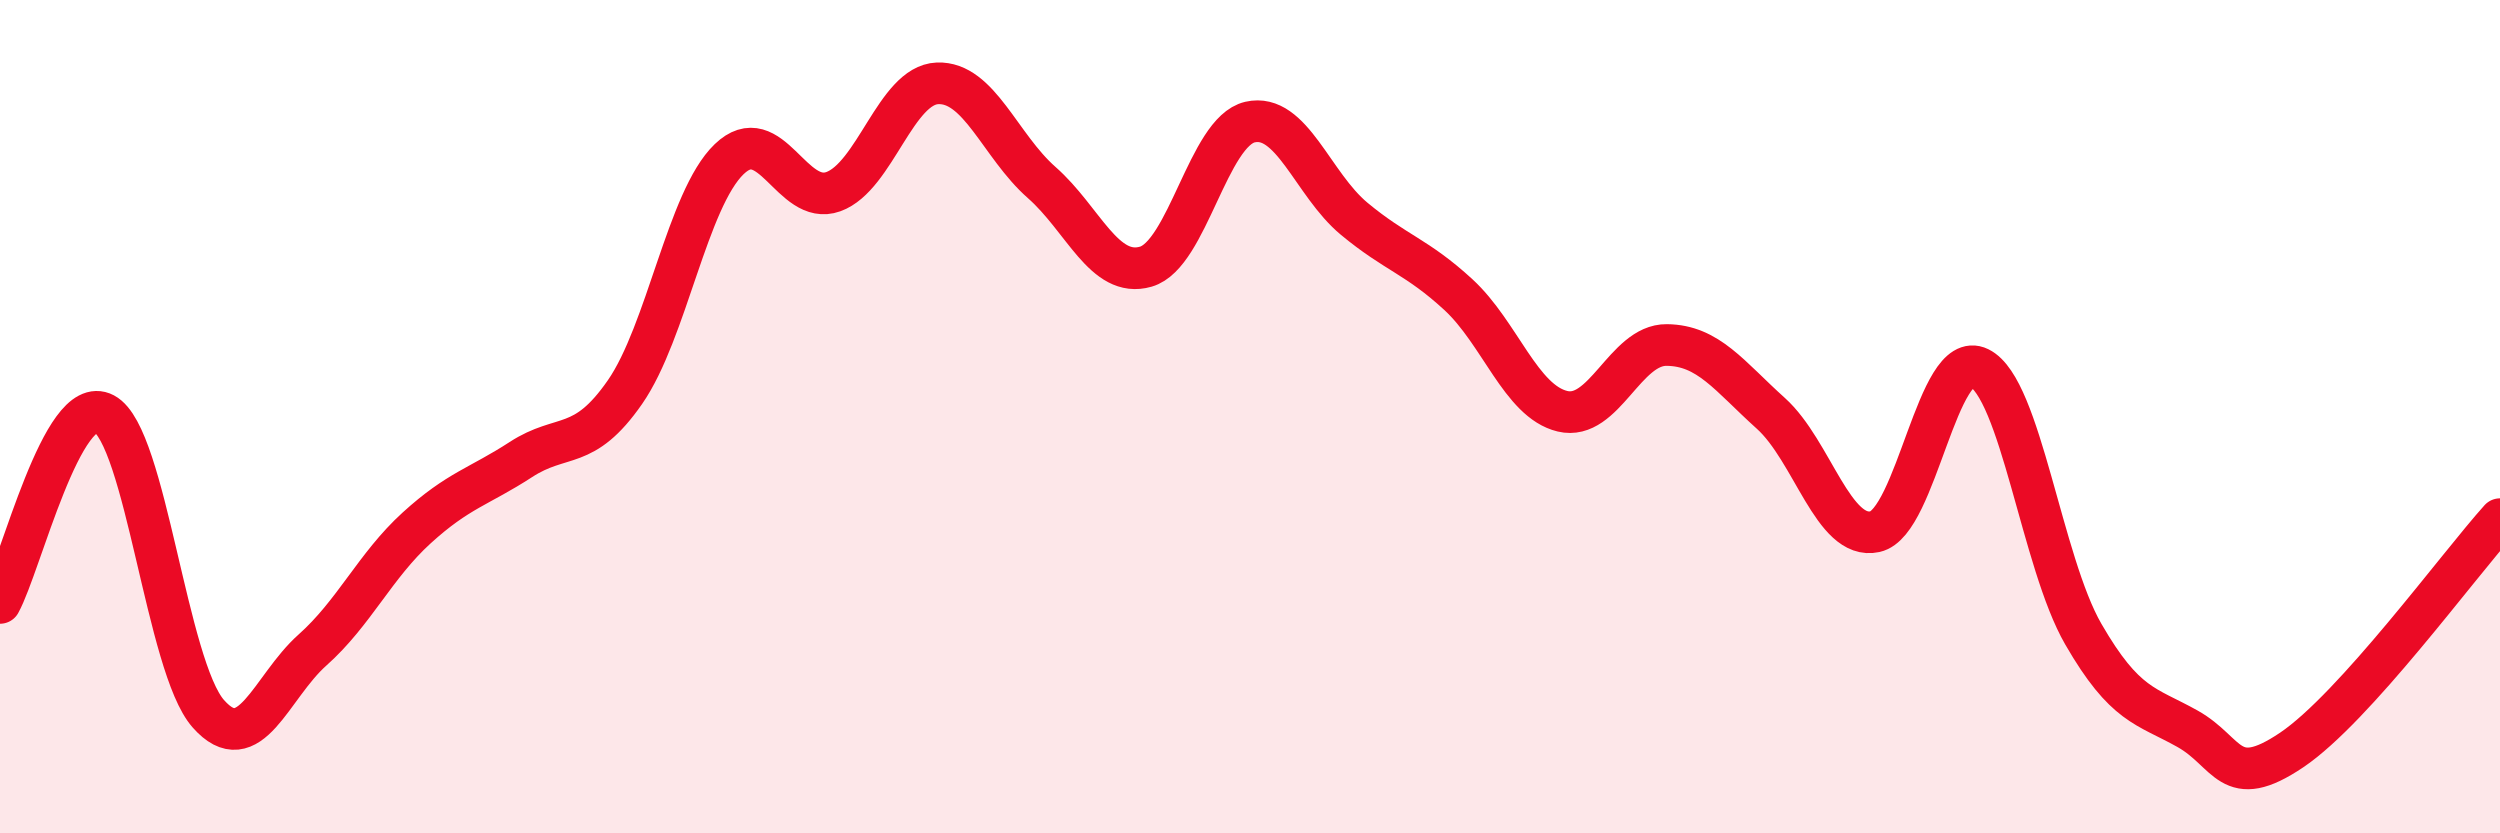 
    <svg width="60" height="20" viewBox="0 0 60 20" xmlns="http://www.w3.org/2000/svg">
      <path
        d="M 0,14.47 C 0.5,13.56 1.5,9.4 2.5,9.93 C 3.5,10.46 4,16 5,17.13 C 6,18.26 6.5,16.49 7.5,15.6 C 8.5,14.71 9,13.58 10,12.67 C 11,11.76 11.5,11.68 12.5,11.03 C 13.5,10.38 14,10.85 15,9.41 C 16,7.97 16.5,4.78 17.5,3.82 C 18.5,2.86 19,4.96 20,4.6 C 21,4.24 21.5,2.04 22.5,2 C 23.5,1.96 24,3.5 25,4.38 C 26,5.26 26.5,6.69 27.5,6.4 C 28.5,6.11 29,3.16 30,2.93 C 31,2.7 31.5,4.42 32.5,5.25 C 33.5,6.08 34,6.15 35,7.07 C 36,7.99 36.5,9.63 37.5,9.87 C 38.5,10.11 39,8.27 40,8.28 C 41,8.29 41.5,9.02 42.5,9.92 C 43.5,10.82 44,12.98 45,12.76 C 46,12.54 46.5,8.34 47.5,8.83 C 48.5,9.32 49,13.49 50,15.22 C 51,16.95 51.5,16.93 52.5,17.49 C 53.5,18.05 53.5,19.01 55,18 C 56.5,16.99 59,13.57 60,12.46L60 20L0 20Z"
        fill="#EB0A25"
        opacity="0.1"
        stroke-linecap="round"
        stroke-linejoin="round"
      />
      <path
        d="M 0,14.47 C 0.5,13.56 1.5,9.4 2.5,9.93 C 3.5,10.46 4,16 5,17.13 C 6,18.26 6.5,16.49 7.5,15.6 C 8.5,14.71 9,13.58 10,12.67 C 11,11.76 11.5,11.68 12.5,11.03 C 13.5,10.38 14,10.85 15,9.41 C 16,7.97 16.5,4.78 17.5,3.82 C 18.5,2.86 19,4.96 20,4.6 C 21,4.24 21.5,2.04 22.5,2 C 23.5,1.96 24,3.5 25,4.38 C 26,5.26 26.5,6.69 27.5,6.4 C 28.5,6.11 29,3.16 30,2.93 C 31,2.7 31.5,4.42 32.5,5.25 C 33.5,6.08 34,6.15 35,7.07 C 36,7.99 36.5,9.63 37.5,9.87 C 38.5,10.11 39,8.27 40,8.28 C 41,8.29 41.5,9.02 42.5,9.92 C 43.5,10.82 44,12.98 45,12.76 C 46,12.54 46.5,8.34 47.5,8.83 C 48.5,9.32 49,13.49 50,15.22 C 51,16.95 51.5,16.93 52.5,17.49 C 53.5,18.05 53.5,19.01 55,18 C 56.5,16.99 59,13.57 60,12.46"
        stroke="#EB0A25"
        stroke-width="1"
        fill="none"
        stroke-linecap="round"
        stroke-linejoin="round"
      />
    </svg>
  